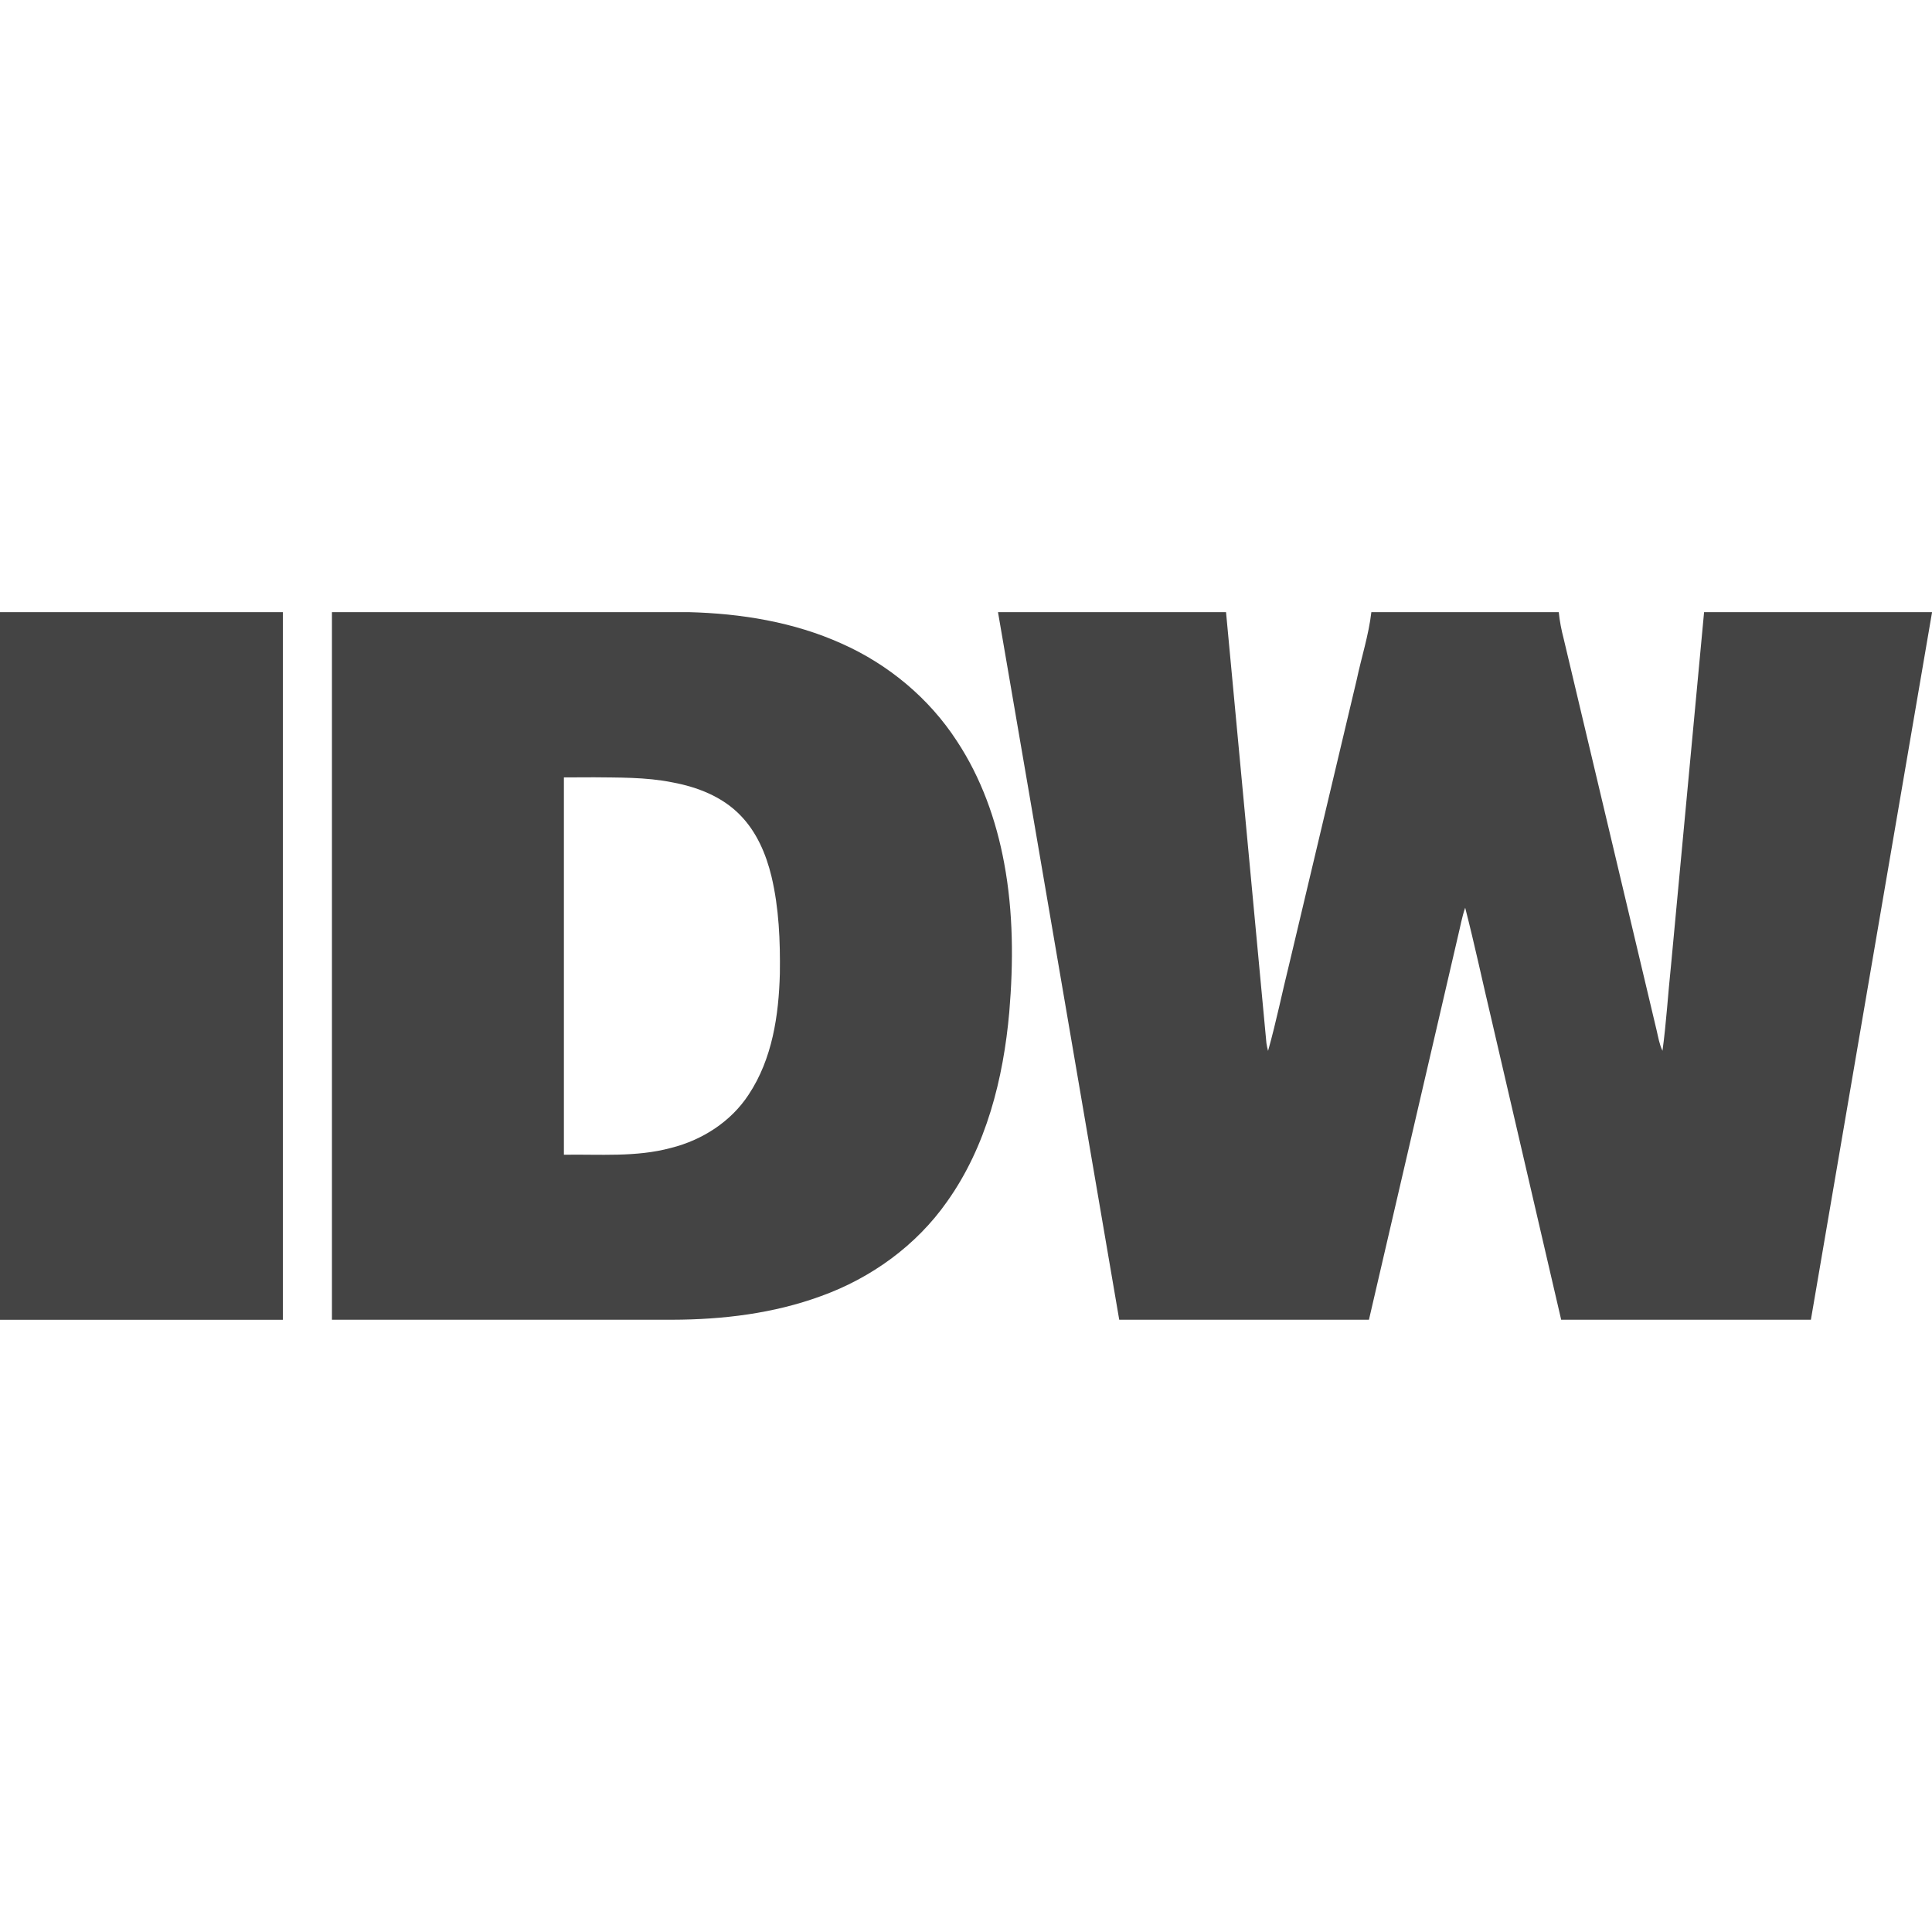 <!-- Generated by IcoMoon.io -->
<svg version="1.1" xmlns="http://www.w3.org/2000/svg" width="32" height="32" viewBox="0 0 32 32">
<title>pidw</title>
<path fill="#444" d="M4.685 10.139c0 3.907 0 7.814-0 11.721-1.562 0.001-3.123 0-4.685 0v-11.721h4.685zM9.79 12.874c0.45 0.006 0.905-0.005 1.349 0.085 0.41 0.076 0.822 0.235 1.118 0.539 0.273 0.276 0.431 0.645 0.521 1.018 0.125 0.526 0.146 1.070 0.139 1.608-0.018 0.692-0.125 1.415-0.515 2.003-0.292 0.45-0.771 0.757-1.288 0.886-0.579 0.157-1.183 0.103-1.774 0.113-0.001-2.084 0-4.167-0-6.25l0.451-0.001zM11.407 10.139h-5.909c0 3.907-0 7.813 0 11.72 1.879 0.001 3.758 0 5.637 0 0.835-0.002 1.678-0.103 2.465-0.392 0.83-0.299 1.578-0.839 2.086-1.564 0.651-0.914 0.933-2.037 1.031-3.141 0.069-0.821 0.067-1.655-0.085-2.467-0.132-0.714-0.381-1.412-0.783-2.021-0.46-0.709-1.135-1.27-1.906-1.613-0.795-0.359-1.67-0.5-2.537-0.522zM20.307 10.139h-3.777c0.673 3.906 1.338 7.814 2.008 11.72 1.379 0 2.757 0 4.136 0 0.492-2.116 0.982-4.233 1.474-6.35 0.039-0.158 0.066-0.32 0.12-0.474 0.158 0.615 0.29 1.238 0.437 1.856 0.384 1.656 0.768 3.312 1.153 4.968 1.379 0 2.757 0 4.136 0 0.67-3.904 1.335-7.809 2.006-11.713v-0.007h-3.775c-0.183 1.951-0.365 3.903-0.548 5.854-0.050 0.47-0.077 0.943-0.141 1.411-0.052-0.107-0.070-0.224-0.097-0.338-0.514-2.161-1.026-4.323-1.539-6.484-0.038-0.145-0.067-0.293-0.082-0.443h-3.104c-0.044 0.38-0.164 0.747-0.243 1.121-0.371 1.563-0.742 3.126-1.113 4.689-0.121 0.485-0.219 0.976-0.355 1.457-0.011-0.042-0.021-0.085-0.027-0.128-0.223-2.379-0.445-4.759-0.669-7.138z"></path>
</svg>
